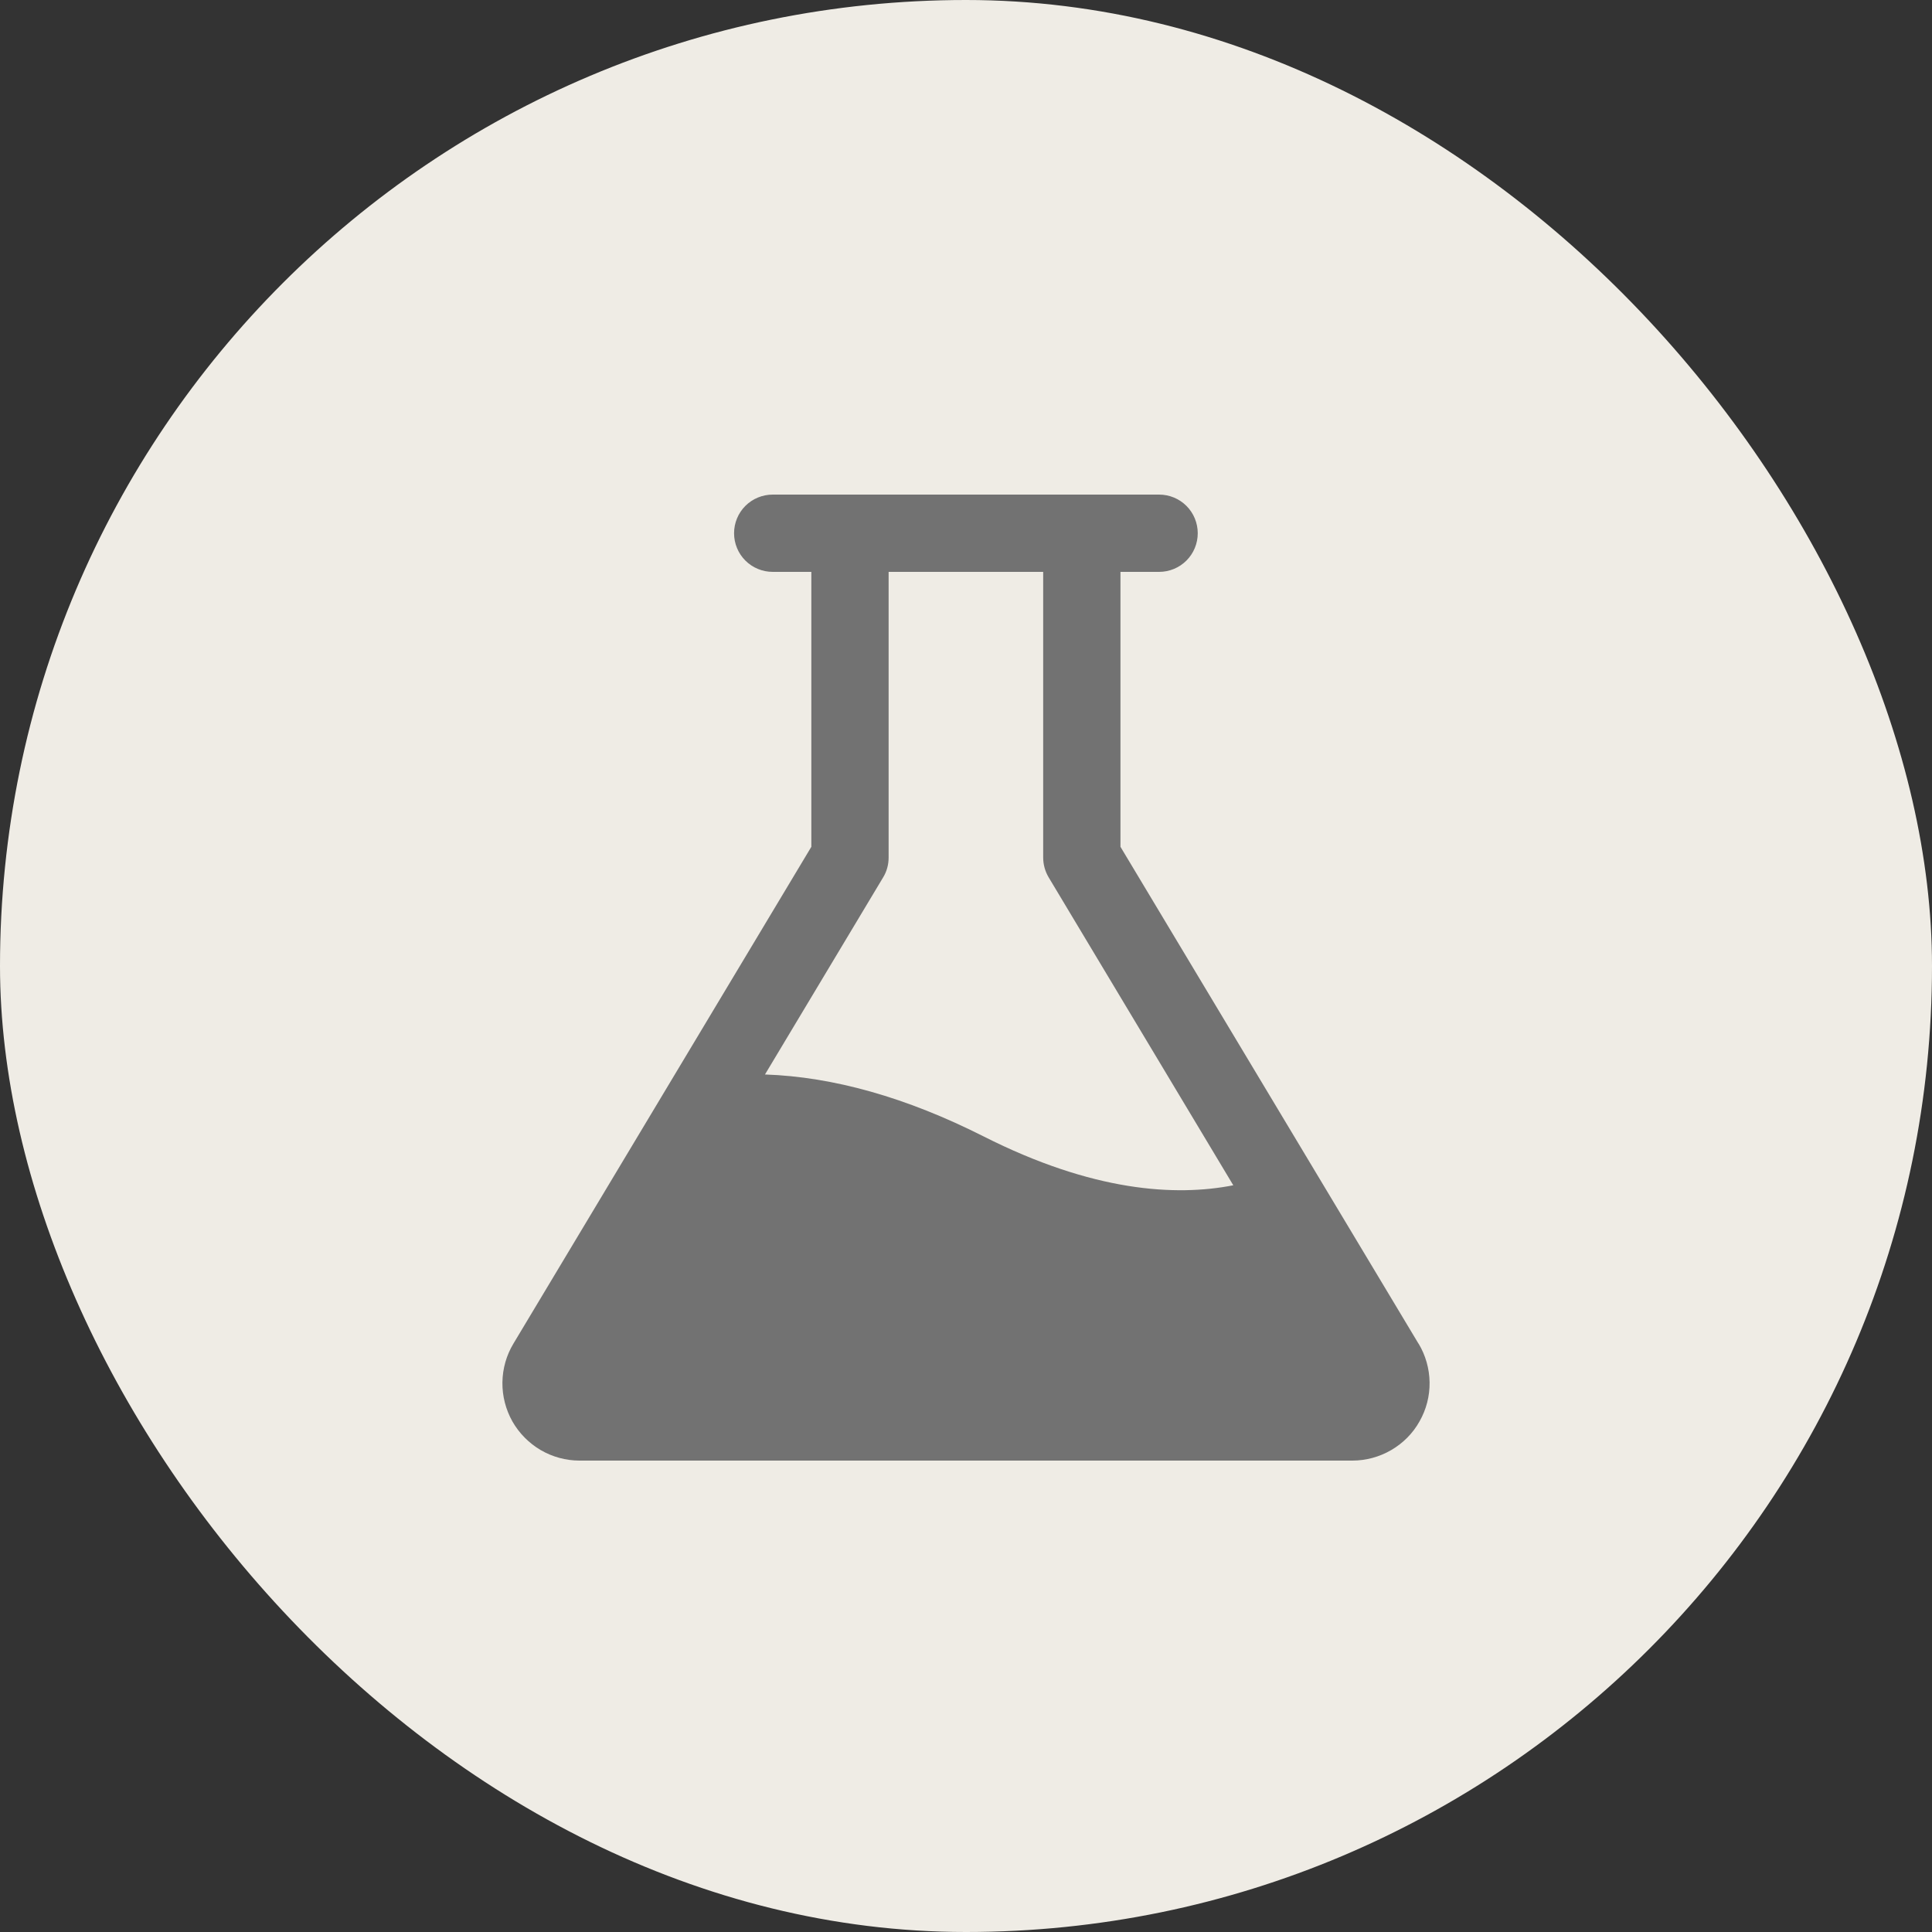 <svg width="20" height="20" viewBox="0 0 20 20" fill="none" xmlns="http://www.w3.org/2000/svg">
<rect x="0" y="0" width="20" height="20" fill="#333333" stroke="none"/>
<rect width="20" height="20" rx="10" fill="#EFECE5"/>
<path d="M14.684 13.909L11.599 8.766V5.92H11.999C12.105 5.92 12.207 5.878 12.282 5.803C12.357 5.728 12.399 5.626 12.399 5.52C12.399 5.414 12.357 5.312 12.282 5.237C12.207 5.162 12.105 5.12 11.999 5.12H7.999C7.893 5.12 7.791 5.162 7.716 5.237C7.641 5.312 7.599 5.414 7.599 5.52C7.599 5.626 7.641 5.728 7.716 5.803C7.791 5.878 7.893 5.92 7.999 5.92H8.399V8.766L5.315 13.909C5.242 14.03 5.203 14.168 5.201 14.31C5.199 14.451 5.235 14.591 5.304 14.714C5.374 14.837 5.475 14.939 5.597 15.011C5.719 15.082 5.858 15.12 5.999 15.12H13.999C14.141 15.12 14.28 15.082 14.402 15.011C14.524 14.94 14.626 14.838 14.695 14.714C14.765 14.591 14.801 14.452 14.799 14.31C14.797 14.169 14.758 14.03 14.685 13.909H14.684ZM10.18 11.763C9.384 11.361 8.627 11.147 7.919 11.123L9.142 9.083C9.18 9.021 9.199 8.95 9.199 8.877V5.92H10.799V8.877C10.799 8.95 10.819 9.021 10.856 9.083L12.767 12.27C12.169 12.387 11.314 12.337 10.18 11.763Z" fill="#727272"/>
</svg>
